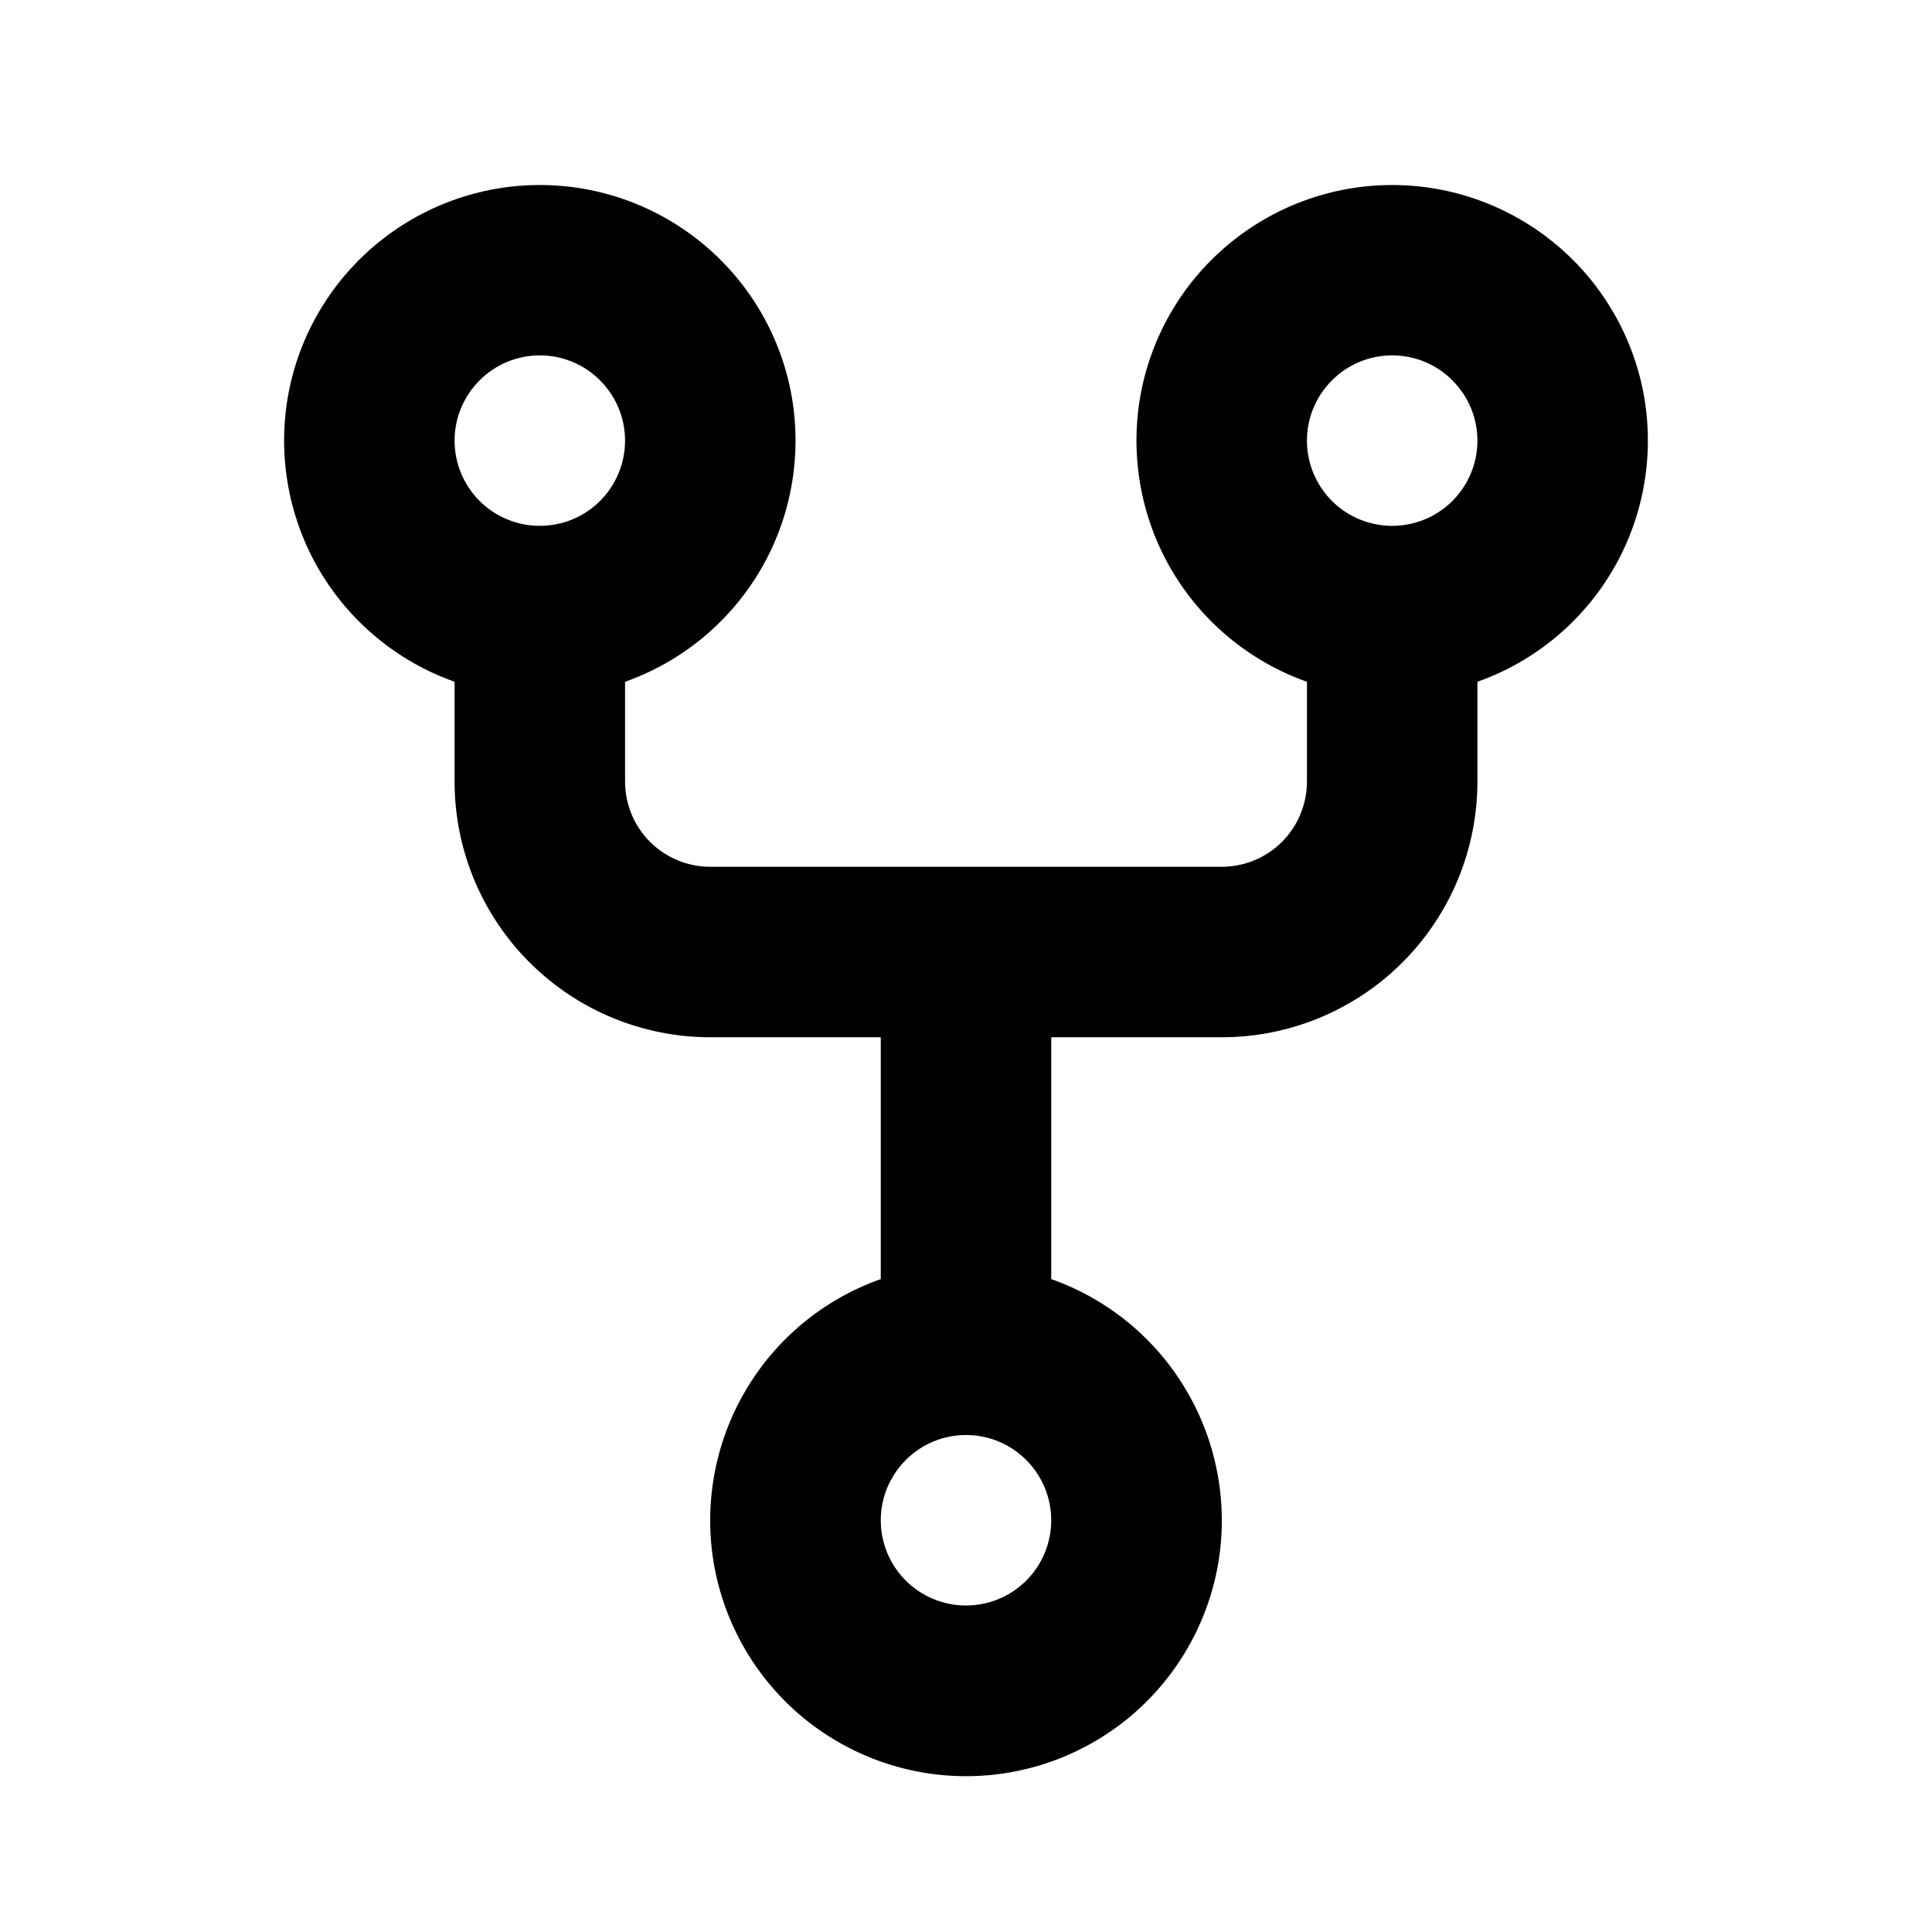 <svg width="17" height="17" viewBox="0 0 17 17" fill="none" xmlns="http://www.w3.org/2000/svg">
<path fill-rule="evenodd" clip-rule="evenodd" d="M5.5 3.877C5.5 4.076 5.421 4.267 5.28 4.408C5.14 4.548 4.949 4.627 4.75 4.627C4.551 4.627 4.36 4.548 4.22 4.408C4.079 4.267 4 4.076 4 3.877C4 3.678 4.079 3.488 4.22 3.347C4.36 3.206 4.551 3.127 4.75 3.127C4.949 3.127 5.14 3.206 5.28 3.347C5.421 3.488 5.5 3.678 5.5 3.877ZM5.5 5.999C6 5.822 6.422 5.474 6.691 5.016C6.959 4.559 7.057 4.021 6.968 3.497C6.878 2.974 6.606 2.5 6.2 2.158C5.794 1.816 5.281 1.628 4.75 1.628C4.219 1.628 3.706 1.816 3.3 2.158C2.894 2.5 2.622 2.974 2.532 3.497C2.443 4.021 2.541 4.559 2.809 5.016C3.078 5.474 3.5 5.822 4 5.999V6.877C4 7.474 4.237 8.046 4.659 8.468C5.081 8.89 5.653 9.127 6.25 9.127H7.75V11.255C7.249 11.432 6.827 11.78 6.559 12.238C6.29 12.696 6.192 13.235 6.281 13.758C6.371 14.281 6.643 14.756 7.049 15.099C7.455 15.441 7.969 15.629 8.5 15.629C9.031 15.629 9.545 15.441 9.951 15.099C10.357 14.756 10.629 14.281 10.719 13.758C10.808 13.235 10.71 12.696 10.441 12.238C10.173 11.78 9.751 11.432 9.25 11.255V9.127H10.75C11.347 9.127 11.919 8.89 12.341 8.468C12.763 8.046 13 7.474 13 6.877V5.999C13.5 5.822 13.922 5.474 14.191 5.016C14.459 4.559 14.557 4.021 14.468 3.497C14.378 2.974 14.106 2.5 13.7 2.158C13.294 1.816 12.781 1.628 12.25 1.628C11.719 1.628 11.206 1.816 10.8 2.158C10.394 2.5 10.122 2.974 10.032 3.497C9.943 4.021 10.041 4.559 10.309 5.016C10.578 5.474 11 5.822 11.5 5.999V6.877C11.5 7.076 11.421 7.267 11.28 7.408C11.14 7.548 10.949 7.627 10.75 7.627H6.25C6.051 7.627 5.86 7.548 5.72 7.408C5.579 7.267 5.5 7.076 5.5 6.877V5.999ZM9.25 13.377C9.25 13.576 9.171 13.767 9.03 13.908C8.89 14.048 8.699 14.127 8.5 14.127C8.301 14.127 8.11 14.048 7.97 13.908C7.829 13.767 7.75 13.576 7.75 13.377C7.75 13.178 7.829 12.988 7.97 12.847C8.11 12.706 8.301 12.627 8.5 12.627C8.699 12.627 8.89 12.706 9.03 12.847C9.171 12.988 9.25 13.178 9.25 13.377ZM12.25 4.627C12.449 4.627 12.64 4.548 12.78 4.408C12.921 4.267 13 4.076 13 3.877C13 3.678 12.921 3.488 12.78 3.347C12.64 3.206 12.449 3.127 12.25 3.127C12.051 3.127 11.86 3.206 11.72 3.347C11.579 3.488 11.5 3.678 11.5 3.877C11.5 4.076 11.579 4.267 11.72 4.408C11.86 4.548 12.051 4.627 12.25 4.627Z" fill="black"/>
</svg>
